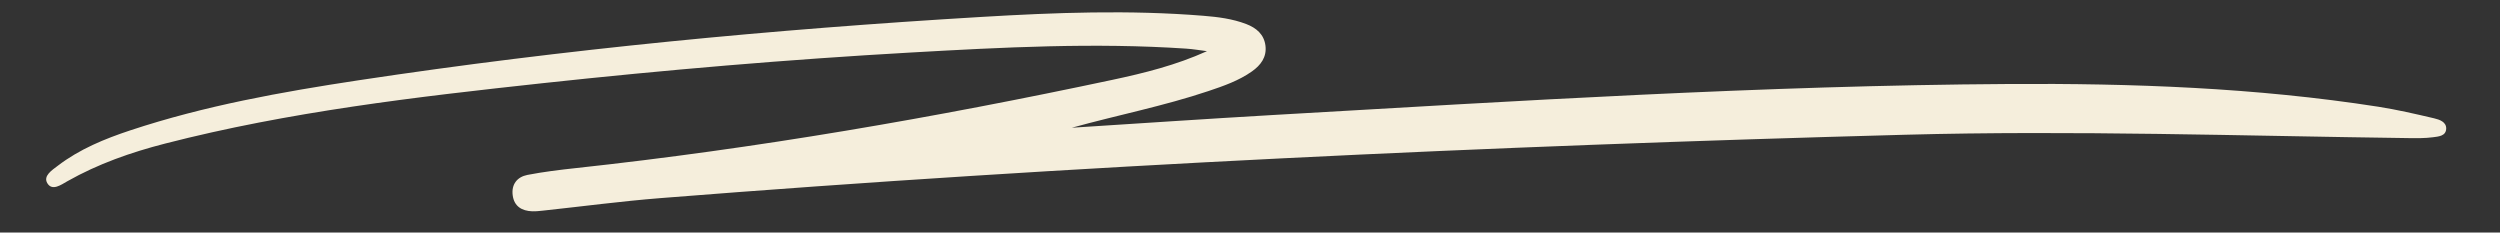 <svg xmlns="http://www.w3.org/2000/svg" xmlns:xlink="http://www.w3.org/1999/xlink" width="430" zoomAndPan="magnify" viewBox="0 0 322.5 30" height="40" preserveAspectRatio="xMidYMid meet" version="1.0"><rect x="0" y="0" width="322.5" height="30" fill="#333333" stroke="none"/><defs><clipPath id="e86cebf29d"><path d="M 5.195 1 L 316 1 L 316 28 L 5.195 28 Z M 5.195 1 " clip-rule="nonzero"/></clipPath></defs><g clip-path="url(#e86cebf29d)"><path fill="#f5eedc" d="M 138.266 16.477 C 146.938 15.926 155.609 15.332 164.281 14.832 C 195.855 13.012 227.426 11.031 259.062 10.836 C 275.031 10.734 290.973 11.305 306.789 13.766 C 309.211 14.145 311.609 14.703 314 15.262 C 314.688 15.426 315.598 15.723 315.559 16.617 C 315.512 17.57 314.535 17.613 313.84 17.707 C 312.828 17.84 311.793 17.828 310.762 17.816 C 289.09 17.531 267.422 16.797 245.746 17.383 C 192.168 18.832 138.645 21.32 85.211 25.555 C 80.141 25.957 75.094 26.629 70.035 27.172 C 69.582 27.219 69.121 27.273 68.668 27.258 C 67.309 27.211 66.324 26.617 66.137 25.191 C 65.953 23.777 66.715 22.82 68.047 22.562 C 70.117 22.164 72.223 21.906 74.32 21.68 C 97.59 19.16 120.617 15.172 143.496 10.301 C 147.621 9.422 151.719 8.402 155.699 6.602 C 154.805 6.488 153.91 6.332 153.012 6.273 C 141.168 5.48 129.344 6.105 117.523 6.773 C 101.652 7.672 85.812 9.023 70.012 10.73 C 53.641 12.504 37.285 14.41 21.289 18.523 C 16.898 19.652 12.648 21.141 8.684 23.383 C 7.887 23.836 6.738 24.68 6.109 23.641 C 5.531 22.688 6.719 21.945 7.461 21.379 C 10.27 19.234 13.496 17.914 16.82 16.812 C 26.41 13.637 36.312 11.863 46.266 10.355 C 72.906 6.328 99.707 3.785 126.598 2.184 C 136.133 1.617 145.68 1.262 155.227 2.035 C 157.109 2.188 158.984 2.418 160.766 3.102 C 162.07 3.602 163.066 4.434 163.246 5.902 C 163.422 7.375 162.629 8.418 161.496 9.215 C 159.793 10.414 157.844 11.09 155.891 11.746 C 150.141 13.676 144.191 14.84 138.266 16.477 Z M 138.266 16.477 " fill-opacity="1" fill-rule="nonzero"/></g></svg>